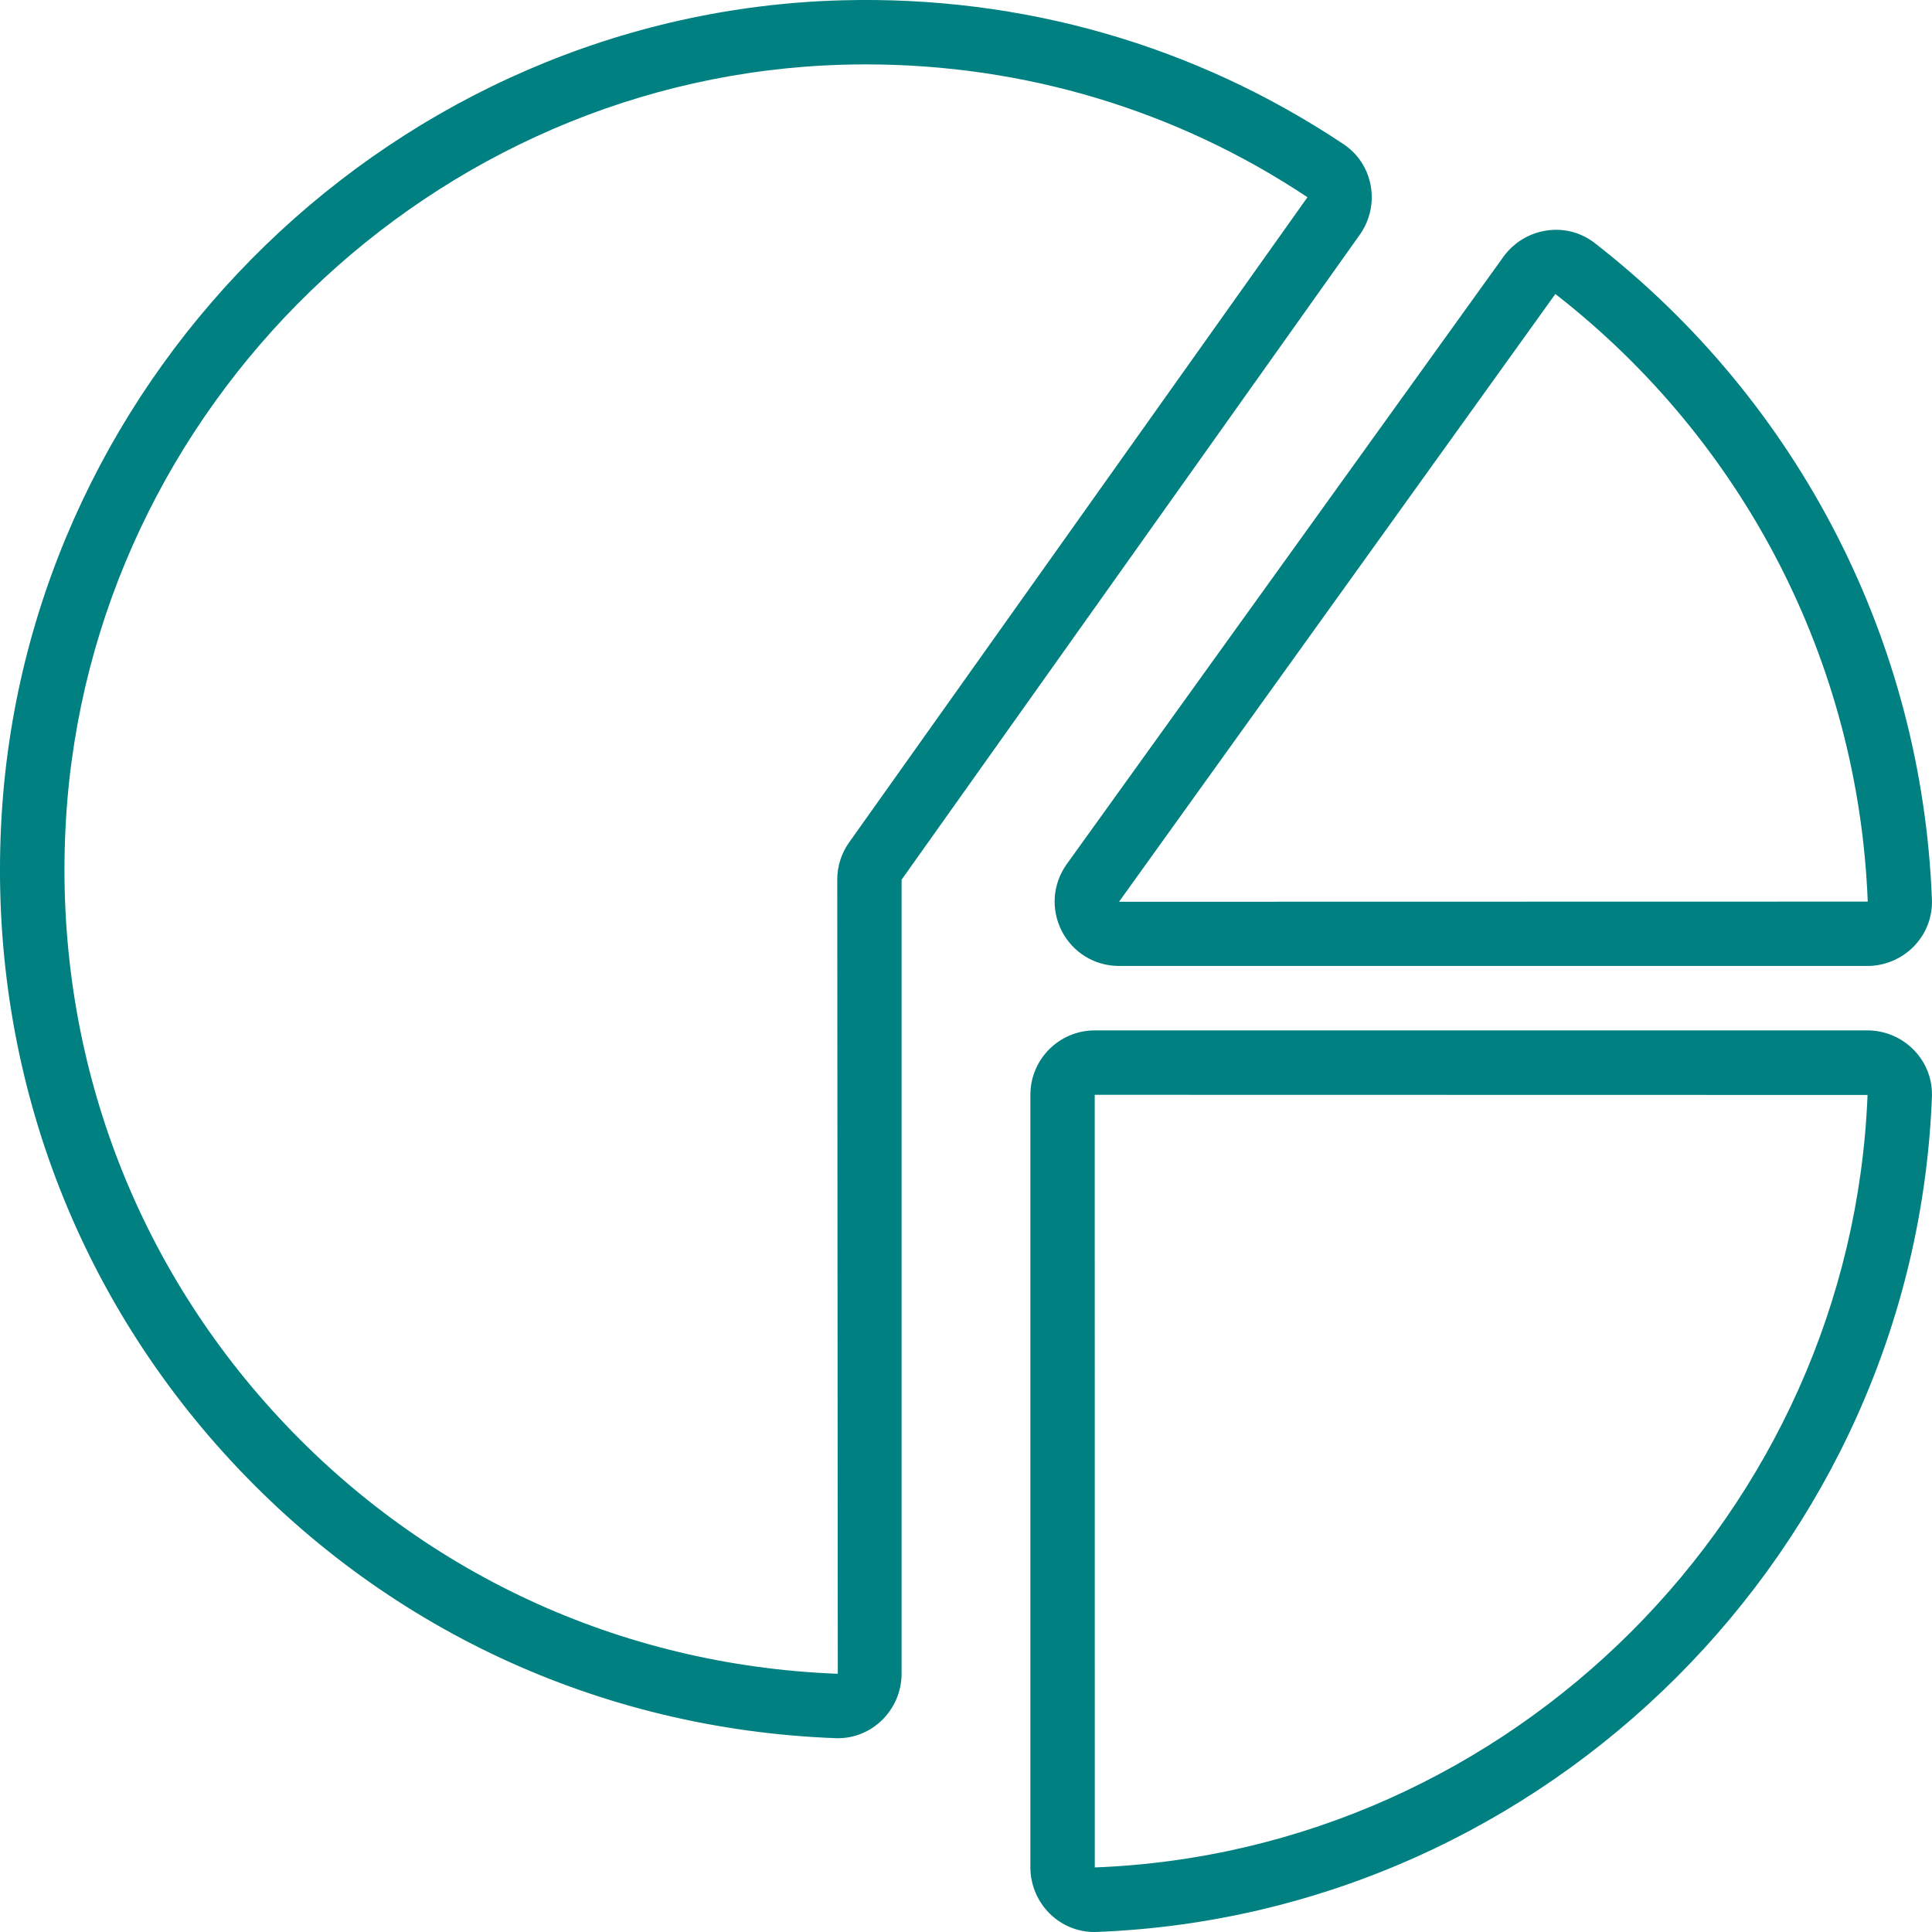 <?xml version="1.0" encoding="UTF-8"?>
<svg xmlns="http://www.w3.org/2000/svg" width="100" height="100" viewBox="0 0 100 100" fill="none">
  <g clip-path="url(#clip0_1_4425)">
    <path d="M70.946 9.598C70.781 8.715 70.283 7.957 69.541 7.463C61.876 2.347 52.928 -0.23 43.609 0.015C20.618 0.623 1.499 19.132 0.088 42.148C-0.667 54.44 3.424 66.19 11.611 75.235C19.788 84.268 31.019 89.502 43.234 89.967C43.276 89.967 43.321 89.97 43.363 89.97C44.214 89.97 45.018 89.645 45.639 89.047C46.293 88.417 46.666 87.538 46.666 86.633V45.533L70.381 12.15C70.903 11.417 71.111 10.487 70.946 9.6V9.598ZM67.668 10.218L43.951 43.602C43.549 44.168 43.336 44.835 43.336 45.53L43.364 86.635C32.054 86.203 21.658 81.36 14.088 72.995C6.508 64.623 2.719 53.738 3.419 42.352C4.723 21.045 22.418 3.912 43.698 3.348C44.073 3.338 44.444 3.333 44.818 3.333C53.024 3.333 60.909 5.708 67.669 10.205L67.668 10.218Z" fill="#008080"></path>
    <path d="M82.55 12.585C81.841 12.035 80.954 11.798 80.062 11.93C79.165 12.058 78.349 12.553 77.819 13.288L55.214 44.728C54.484 45.747 54.384 47.073 54.957 48.19C55.531 49.305 56.664 49.998 57.919 49.998H96.659C97.564 49.998 98.444 49.623 99.074 48.97C99.702 48.317 100.029 47.462 99.996 46.563C99.484 33.202 93.127 20.82 82.55 12.585ZM96.659 46.667L57.92 46.675L80.505 15.217C90.302 22.843 96.192 34.315 96.674 46.658C96.674 46.658 96.667 46.667 96.659 46.667Z" fill="#008080"></path>
    <path d="M56.641 100C56.684 100 56.728 100 56.771 99.997C80.106 99.095 99.094 80.107 99.996 56.772C100.031 55.872 99.703 55.015 99.074 54.362C98.444 53.707 97.564 53.333 96.658 53.333H56.663C54.826 53.333 53.333 54.827 53.333 56.663V96.658C53.333 97.565 53.708 98.445 54.361 99.075C54.984 99.673 55.789 100 56.641 100ZM96.664 56.675C95.813 78.268 78.238 95.832 56.666 96.658L56.663 56.667L96.664 56.675Z" fill="#008080"></path>
  </g>
  <defs>
    <clipPath id="clip0_1_4425">
      <rect width="100" height="100" fill="white" transform="translate(-0.001)"></rect>
    </clipPath>
  </defs>
</svg>
